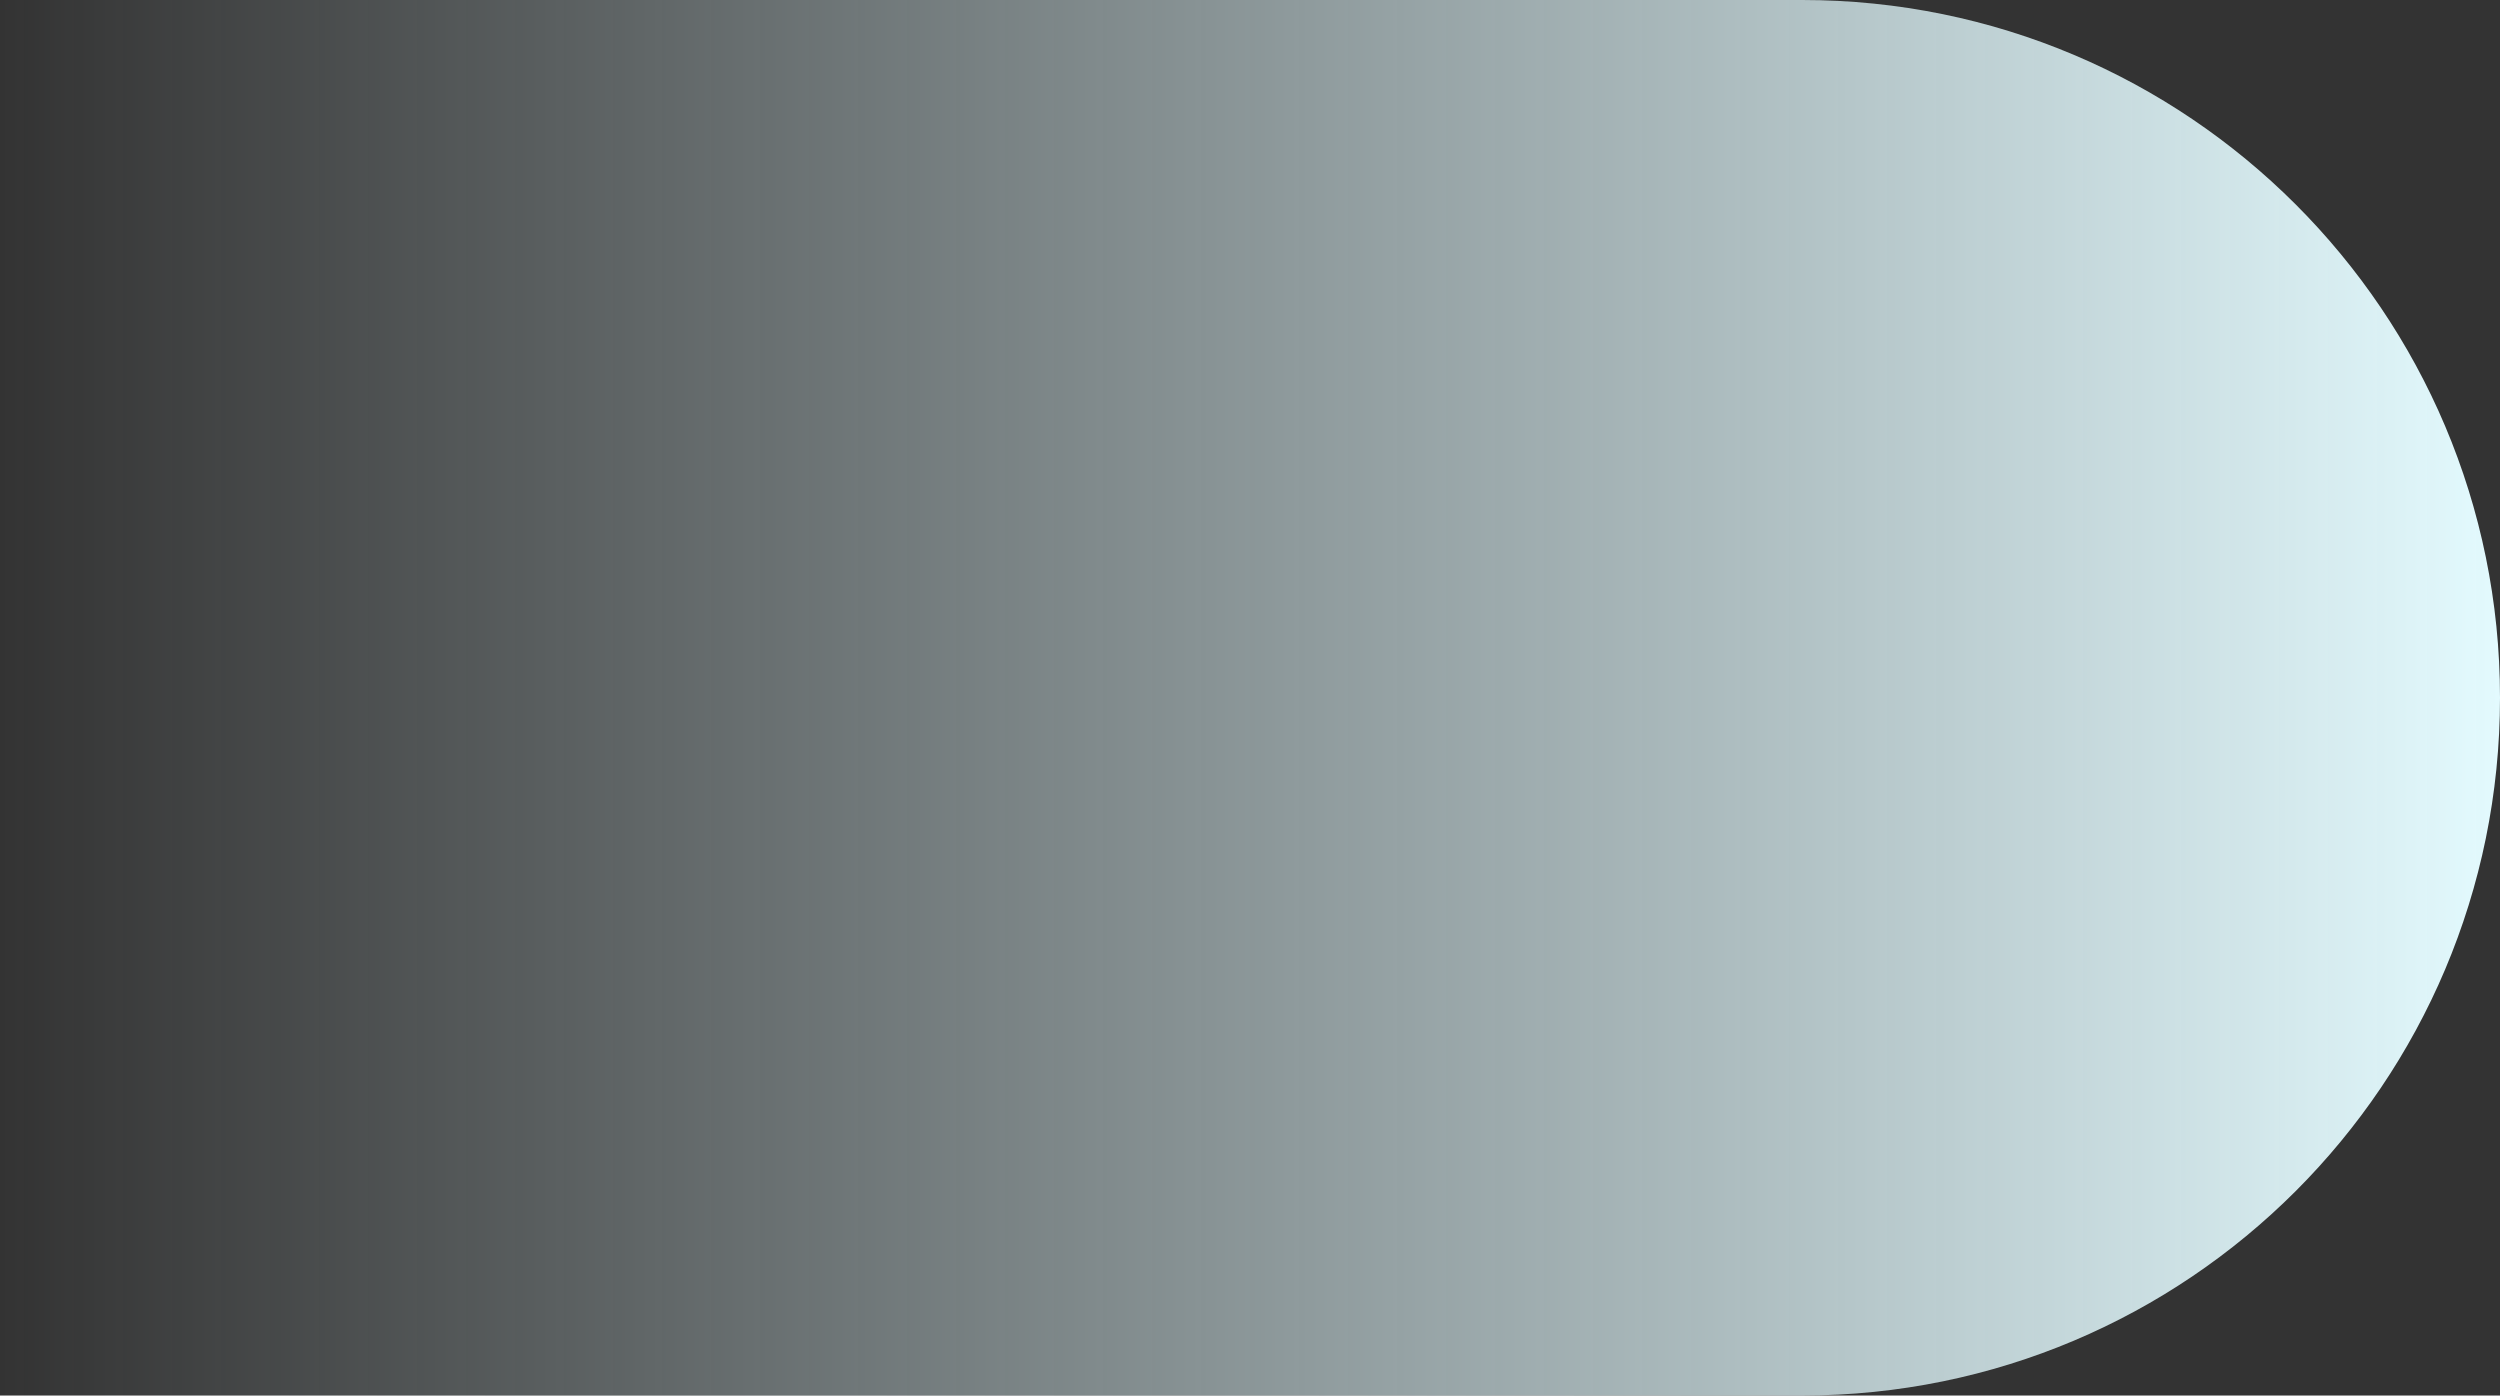 <svg xmlns="http://www.w3.org/2000/svg" width="627" height="350" fill="none"><rect width="100%" height="100%" fill="#333333" stroke="none"/><path fill="url(#a)" d="M0 0h452c96.65 0 175 78.35 175 175s-78.35 175-175 175H0z"/><defs><linearGradient id="a" x1="627" x2="0" y1="175" y2="175" gradientUnits="userSpaceOnUse"><stop stop-color="#E3FAFE"/><stop offset="1" stop-color="#E3FAFE" stop-opacity="0"/></linearGradient></defs></svg>